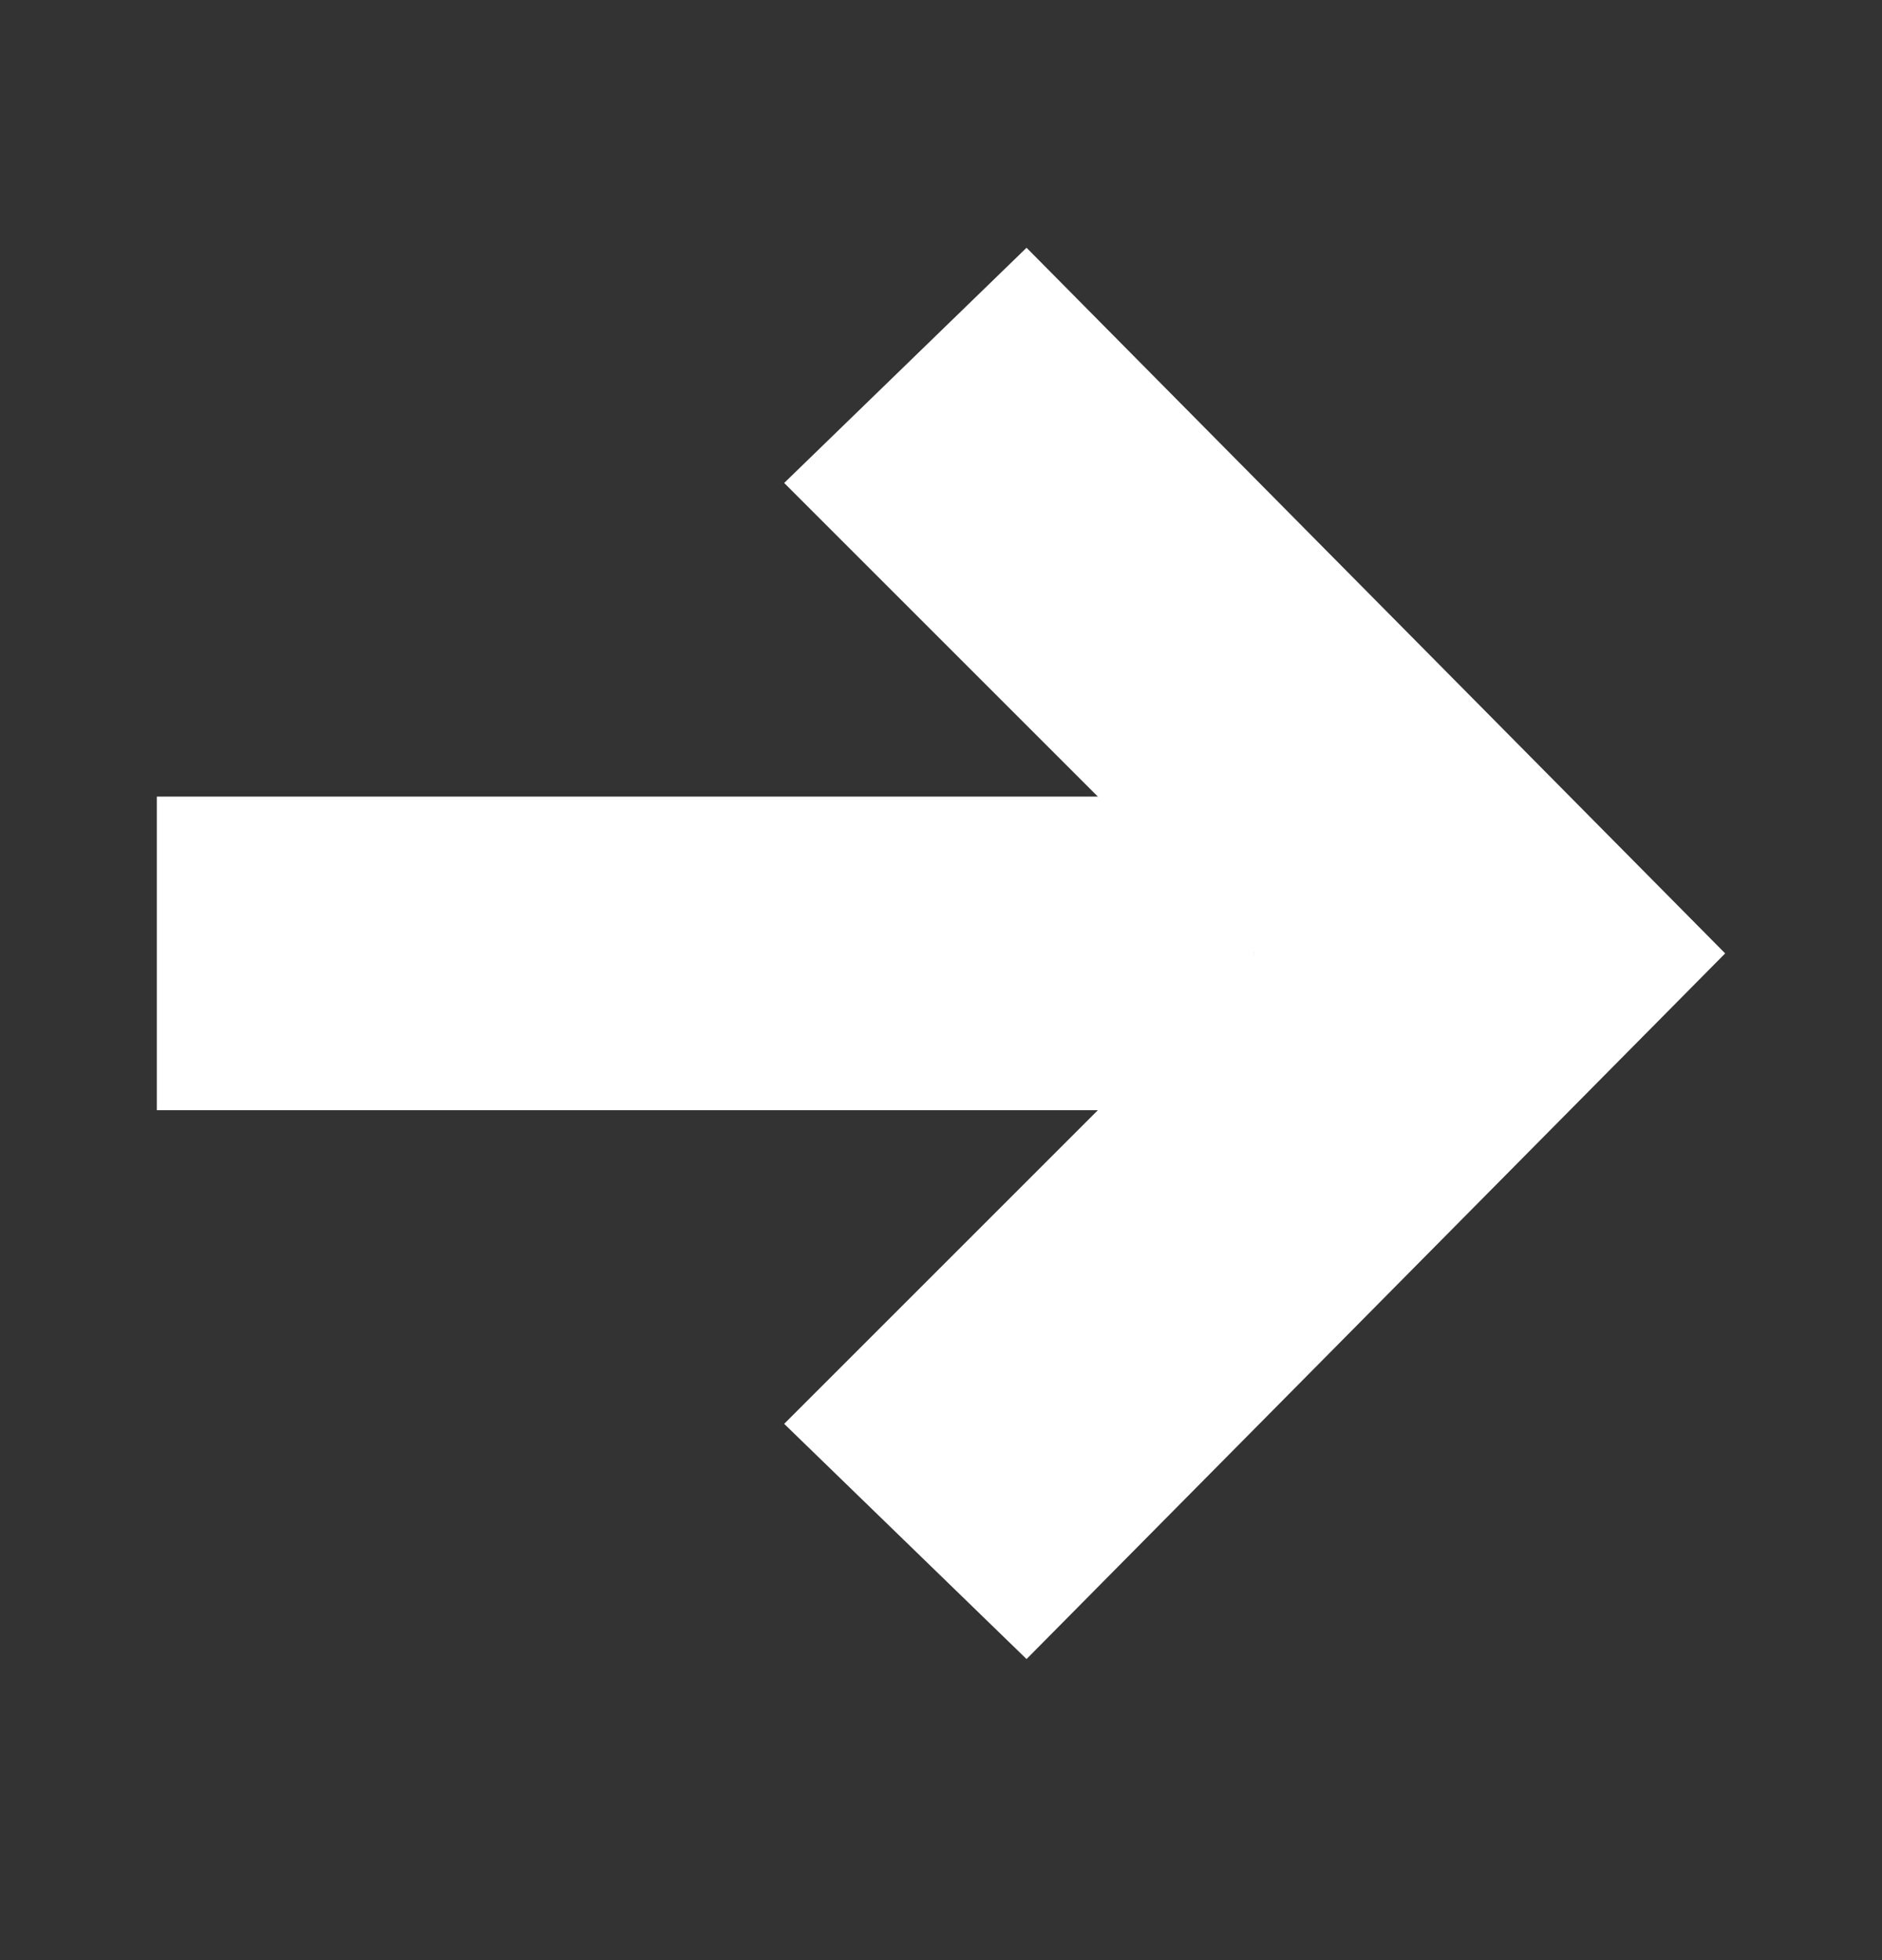 <?xml version="1.0" encoding="UTF-8"?> <svg xmlns="http://www.w3.org/2000/svg" width="24" height="25" viewBox="0 0 24 25" fill="none"><rect x="0" y="0" width="24" height="25" fill="#333333" stroke="none"/><path d="M13.091 21.16L10 18.16L16 12.16L10 6.16L13.091 3.16L22 12.16L13.091 21.16Z" fill="white"></path><rect x="2" y="14.16" width="4" height="14" transform="rotate(-90 2 14.16)" fill="white"></rect></svg> 